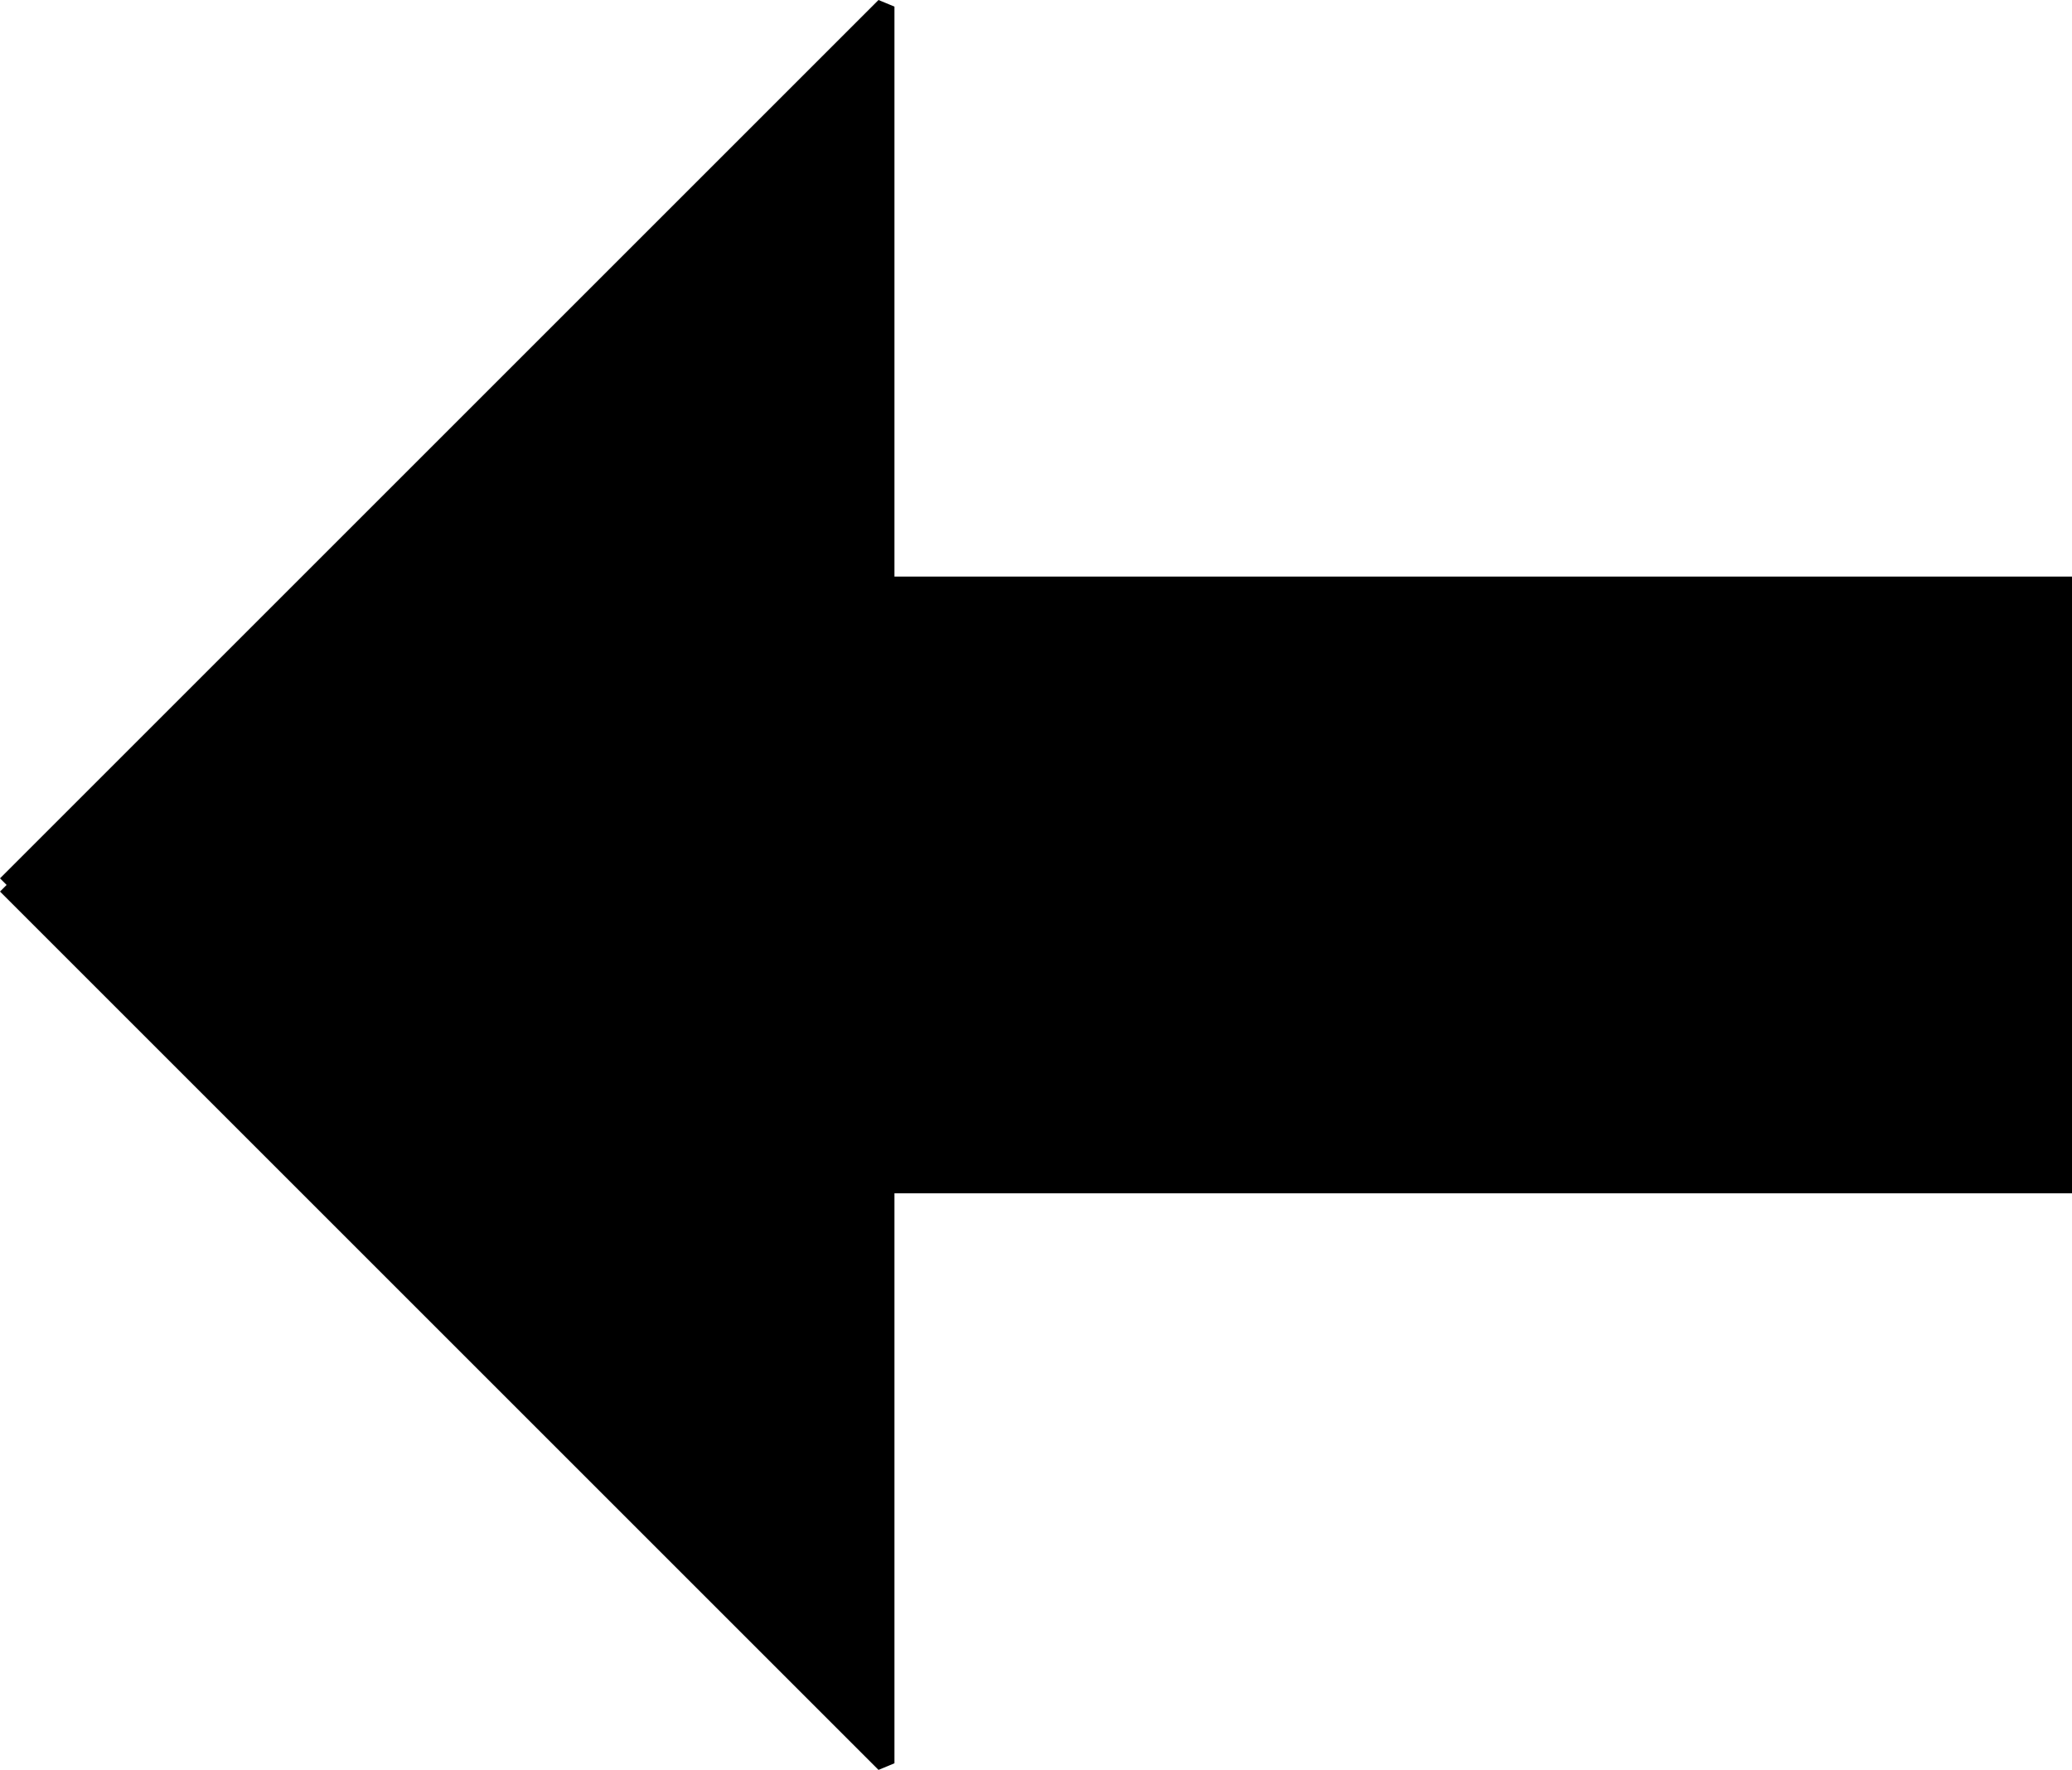 <svg xmlns="http://www.w3.org/2000/svg" width="110.854" height="94.707" version="1.2"><path fill-rule="evenodd" stroke="#000" stroke-miterlimit="2" d="m.354 47.354 47-47v31h63v32h-63v31l-47-47" font-family="'Sans Serif'" font-size="12.5" font-weight="400" vector-effect="non-scaling-stroke"/></svg>

